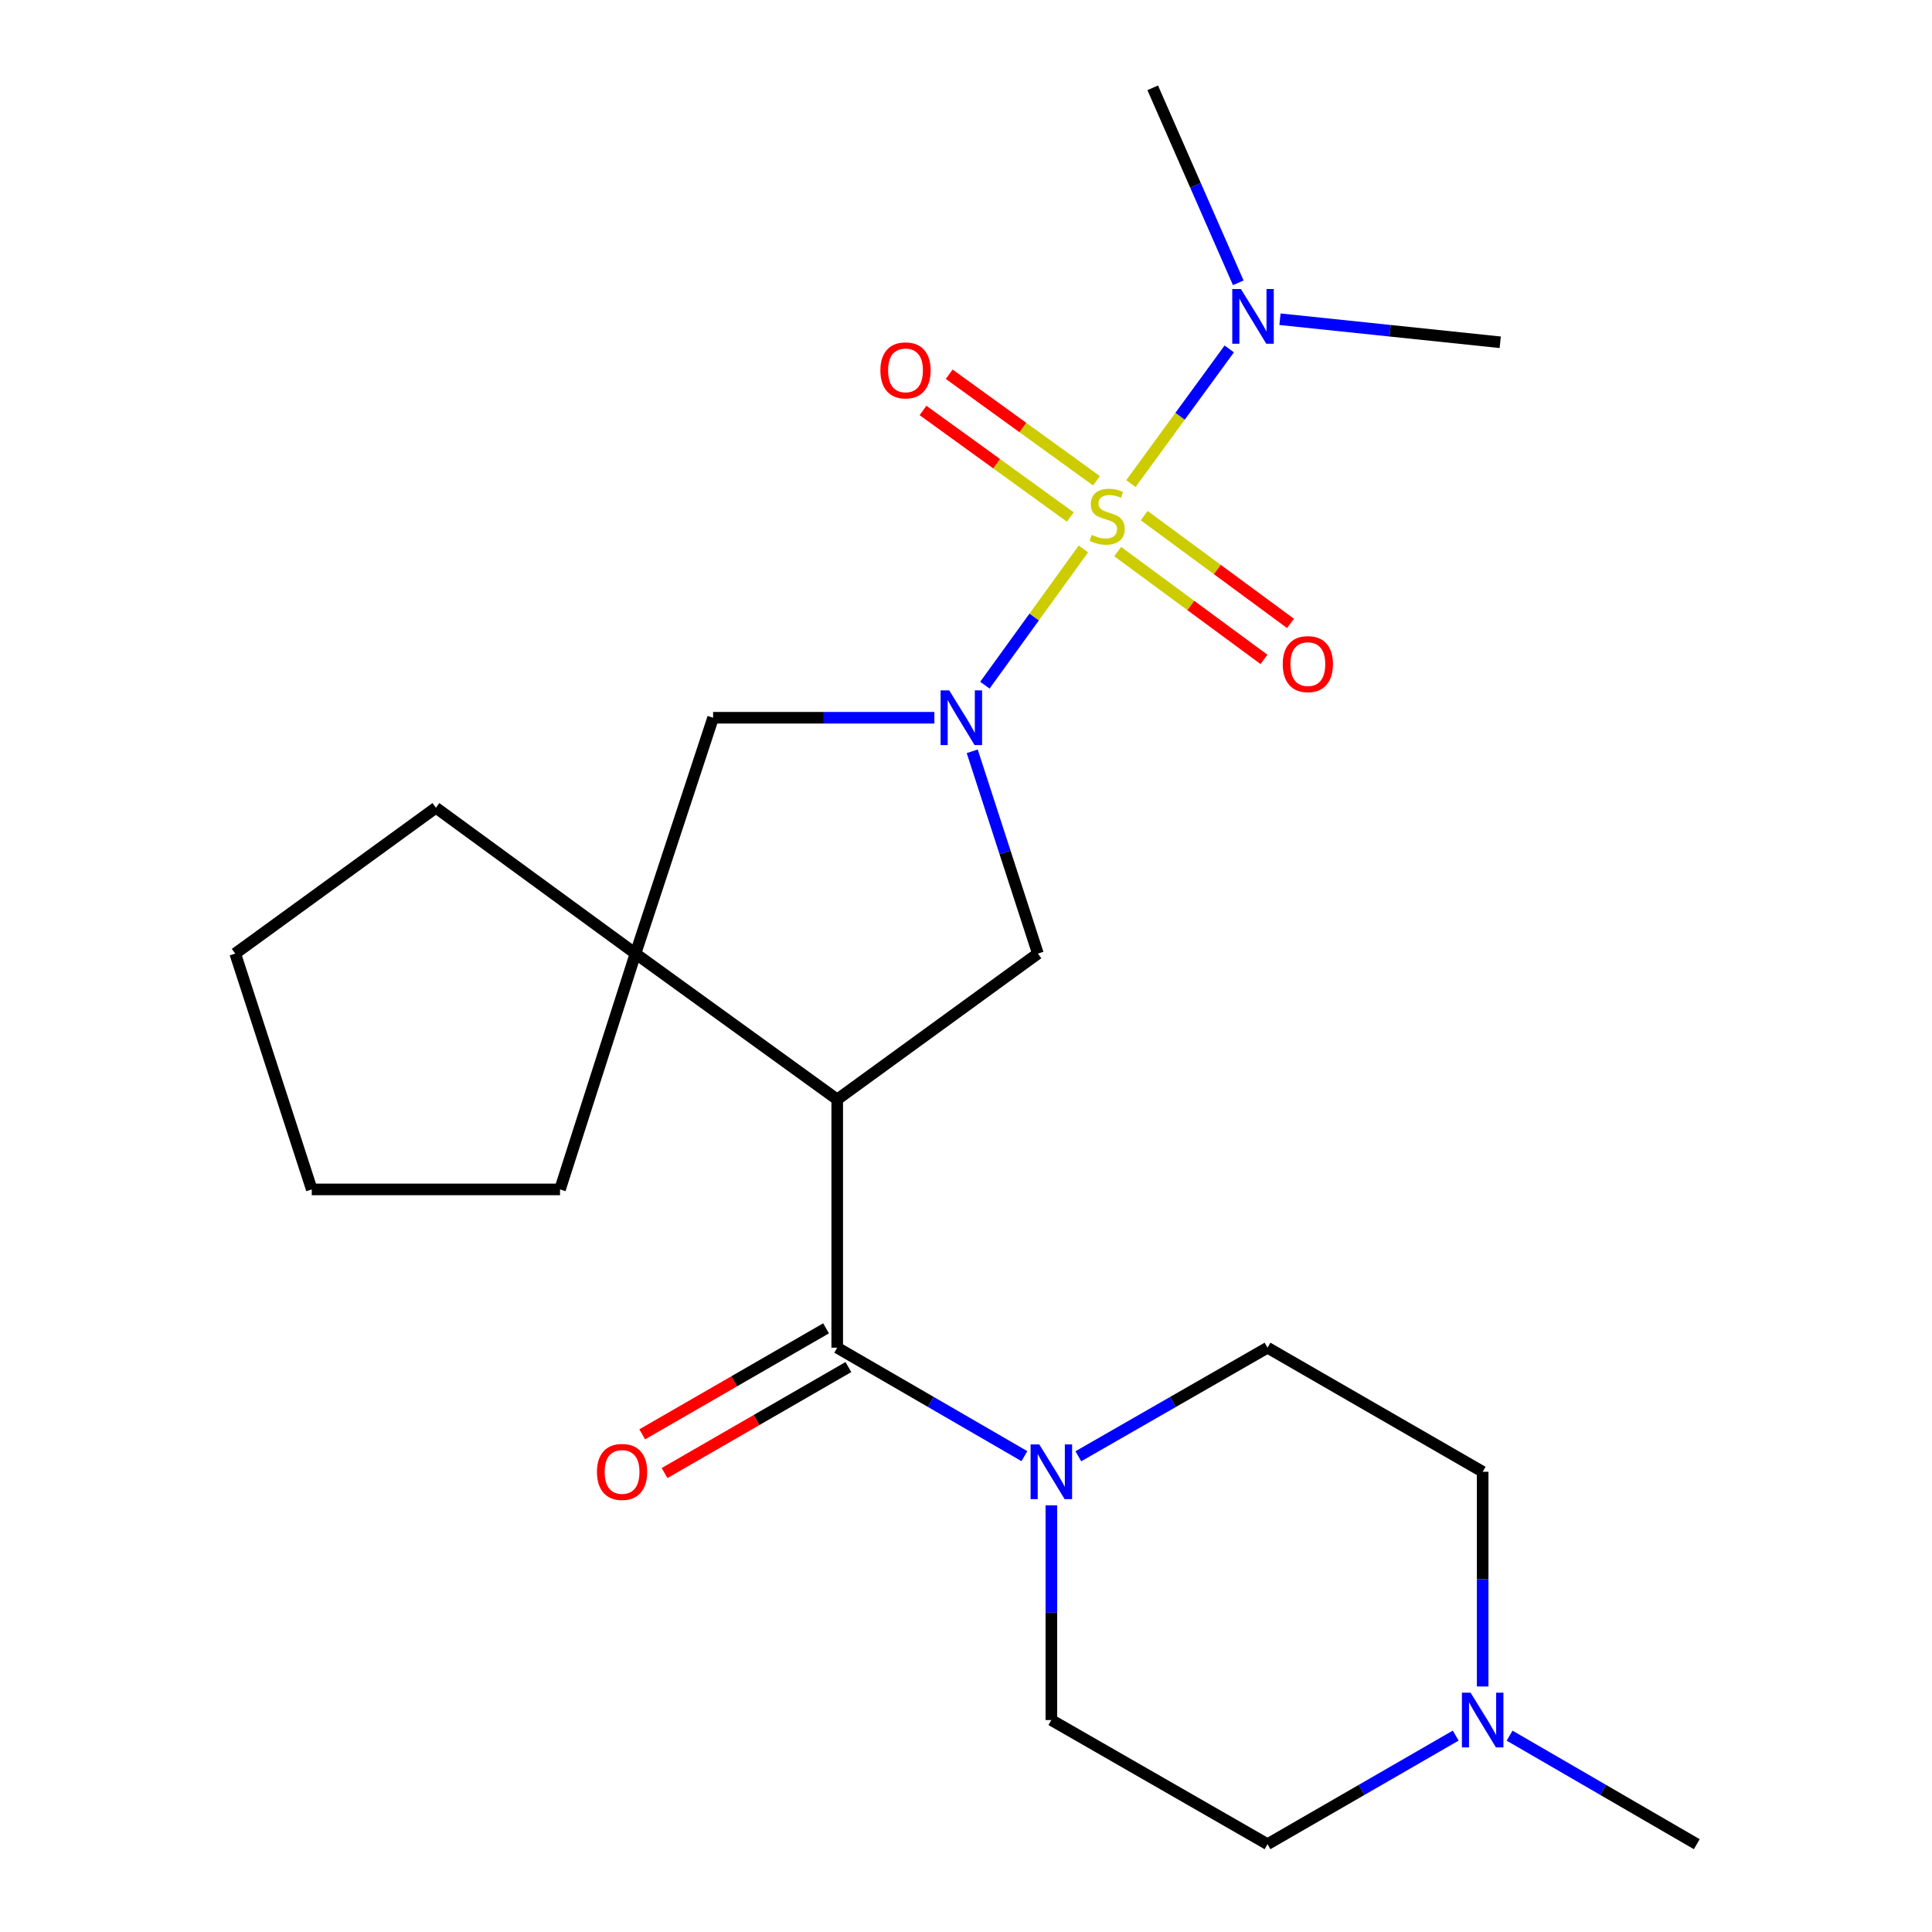 <?xml version='1.0' encoding='iso-8859-1'?>
<svg version='1.1' baseProfile='full'
              xmlns='http://www.w3.org/2000/svg'
                      xmlns:rdkit='http://www.rdkit.org/xml'
                      xmlns:xlink='http://www.w3.org/1999/xlink'
                  xml:space='preserve'
width='1000px' height='1000px' viewBox='0 0 1000 1000'>
<!-- END OF HEADER -->
<rect style='opacity:1.0;fill:#FFFFFF;stroke:none' width='1000' height='1000' x='0' y='0'> </rect>
<path class='bond-0' d='M 560.771,284.132 L 535.272,319.391' style='fill:none;fill-rule:evenodd;stroke:#CCCC00;stroke-width:6px;stroke-linecap:butt;stroke-linejoin:miter;stroke-opacity:1' />
<path class='bond-0' d='M 535.272,319.391 L 509.773,354.649' style='fill:none;fill-rule:evenodd;stroke:#0000FF;stroke-width:6px;stroke-linecap:butt;stroke-linejoin:miter;stroke-opacity:1' />
<path class='bond-7' d='M 585.351,250.311 L 610.805,215.46' style='fill:none;fill-rule:evenodd;stroke:#CCCC00;stroke-width:6px;stroke-linecap:butt;stroke-linejoin:miter;stroke-opacity:1' />
<path class='bond-7' d='M 610.805,215.46 L 636.26,180.609' style='fill:none;fill-rule:evenodd;stroke:#0000FF;stroke-width:6px;stroke-linecap:butt;stroke-linejoin:miter;stroke-opacity:1' />
<path class='bond-8' d='M 567.55,248.853 L 529.43,221.28' style='fill:none;fill-rule:evenodd;stroke:#CCCC00;stroke-width:6px;stroke-linecap:butt;stroke-linejoin:miter;stroke-opacity:1' />
<path class='bond-8' d='M 529.43,221.28 L 491.31,193.708' style='fill:none;fill-rule:evenodd;stroke:#FF0000;stroke-width:6px;stroke-linecap:butt;stroke-linejoin:miter;stroke-opacity:1' />
<path class='bond-8' d='M 553.991,267.599 L 515.871,240.026' style='fill:none;fill-rule:evenodd;stroke:#CCCC00;stroke-width:6px;stroke-linecap:butt;stroke-linejoin:miter;stroke-opacity:1' />
<path class='bond-8' d='M 515.871,240.026 L 477.751,212.454' style='fill:none;fill-rule:evenodd;stroke:#FF0000;stroke-width:6px;stroke-linecap:butt;stroke-linejoin:miter;stroke-opacity:1' />
<path class='bond-9' d='M 578.514,285.504 L 616.374,313.403' style='fill:none;fill-rule:evenodd;stroke:#CCCC00;stroke-width:6px;stroke-linecap:butt;stroke-linejoin:miter;stroke-opacity:1' />
<path class='bond-9' d='M 616.374,313.403 L 654.233,341.302' style='fill:none;fill-rule:evenodd;stroke:#FF0000;stroke-width:6px;stroke-linecap:butt;stroke-linejoin:miter;stroke-opacity:1' />
<path class='bond-9' d='M 592.239,266.879 L 630.099,294.778' style='fill:none;fill-rule:evenodd;stroke:#CCCC00;stroke-width:6px;stroke-linecap:butt;stroke-linejoin:miter;stroke-opacity:1' />
<path class='bond-9' d='M 630.099,294.778 L 667.958,322.677' style='fill:none;fill-rule:evenodd;stroke:#FF0000;stroke-width:6px;stroke-linecap:butt;stroke-linejoin:miter;stroke-opacity:1' />
<path class='bond-3' d='M 503.222,388.874 L 520.216,441.223' style='fill:none;fill-rule:evenodd;stroke:#0000FF;stroke-width:6px;stroke-linecap:butt;stroke-linejoin:miter;stroke-opacity:1' />
<path class='bond-3' d='M 520.216,441.223 L 537.21,493.573' style='fill:none;fill-rule:evenodd;stroke:#000000;stroke-width:6px;stroke-linecap:butt;stroke-linejoin:miter;stroke-opacity:1' />
<path class='bond-6' d='M 483.632,371.505 L 426.367,371.505' style='fill:none;fill-rule:evenodd;stroke:#0000FF;stroke-width:6px;stroke-linecap:butt;stroke-linejoin:miter;stroke-opacity:1' />
<path class='bond-6' d='M 426.367,371.505 L 369.102,371.505' style='fill:none;fill-rule:evenodd;stroke:#000000;stroke-width:6px;stroke-linecap:butt;stroke-linejoin:miter;stroke-opacity:1' />
<path class='bond-1' d='M 433.343,569.074 L 537.21,493.573' style='fill:none;fill-rule:evenodd;stroke:#000000;stroke-width:6px;stroke-linecap:butt;stroke-linejoin:miter;stroke-opacity:1' />
<path class='bond-2' d='M 433.343,569.074 L 433.343,697.569' style='fill:none;fill-rule:evenodd;stroke:#000000;stroke-width:6px;stroke-linecap:butt;stroke-linejoin:miter;stroke-opacity:1' />
<path class='bond-23' d='M 433.343,569.074 L 328.935,493.573' style='fill:none;fill-rule:evenodd;stroke:#000000;stroke-width:6px;stroke-linecap:butt;stroke-linejoin:miter;stroke-opacity:1' />
<path class='bond-5' d='M 433.343,697.569 L 481.789,725.637' style='fill:none;fill-rule:evenodd;stroke:#000000;stroke-width:6px;stroke-linecap:butt;stroke-linejoin:miter;stroke-opacity:1' />
<path class='bond-5' d='M 481.789,725.637 L 530.235,753.706' style='fill:none;fill-rule:evenodd;stroke:#0000FF;stroke-width:6px;stroke-linecap:butt;stroke-linejoin:miter;stroke-opacity:1' />
<path class='bond-11' d='M 427.564,687.547 L 379.99,714.98' style='fill:none;fill-rule:evenodd;stroke:#000000;stroke-width:6px;stroke-linecap:butt;stroke-linejoin:miter;stroke-opacity:1' />
<path class='bond-11' d='M 379.99,714.98 L 332.416,742.413' style='fill:none;fill-rule:evenodd;stroke:#FF0000;stroke-width:6px;stroke-linecap:butt;stroke-linejoin:miter;stroke-opacity:1' />
<path class='bond-11' d='M 439.121,707.59 L 391.547,735.023' style='fill:none;fill-rule:evenodd;stroke:#000000;stroke-width:6px;stroke-linecap:butt;stroke-linejoin:miter;stroke-opacity:1' />
<path class='bond-11' d='M 391.547,735.023 L 343.974,762.456' style='fill:none;fill-rule:evenodd;stroke:#FF0000;stroke-width:6px;stroke-linecap:butt;stroke-linejoin:miter;stroke-opacity:1' />
<path class='bond-4' d='M 328.935,493.573 L 369.102,371.505' style='fill:none;fill-rule:evenodd;stroke:#000000;stroke-width:6px;stroke-linecap:butt;stroke-linejoin:miter;stroke-opacity:1' />
<path class='bond-16' d='M 328.935,493.573 L 289.861,615.641' style='fill:none;fill-rule:evenodd;stroke:#000000;stroke-width:6px;stroke-linecap:butt;stroke-linejoin:miter;stroke-opacity:1' />
<path class='bond-17' d='M 328.935,493.573 L 225.62,418.086' style='fill:none;fill-rule:evenodd;stroke:#000000;stroke-width:6px;stroke-linecap:butt;stroke-linejoin:miter;stroke-opacity:1' />
<path class='bond-12' d='M 544.177,779.157 L 544.177,834.724' style='fill:none;fill-rule:evenodd;stroke:#0000FF;stroke-width:6px;stroke-linecap:butt;stroke-linejoin:miter;stroke-opacity:1' />
<path class='bond-12' d='M 544.177,834.724 L 544.177,890.292' style='fill:none;fill-rule:evenodd;stroke:#000000;stroke-width:6px;stroke-linecap:butt;stroke-linejoin:miter;stroke-opacity:1' />
<path class='bond-13' d='M 558.142,753.769 L 607.104,725.669' style='fill:none;fill-rule:evenodd;stroke:#0000FF;stroke-width:6px;stroke-linecap:butt;stroke-linejoin:miter;stroke-opacity:1' />
<path class='bond-13' d='M 607.104,725.669 L 656.065,697.569' style='fill:none;fill-rule:evenodd;stroke:#000000;stroke-width:6px;stroke-linecap:butt;stroke-linejoin:miter;stroke-opacity:1' />
<path class='bond-19' d='M 662.515,165.23 L 719.515,171.197' style='fill:none;fill-rule:evenodd;stroke:#0000FF;stroke-width:6px;stroke-linecap:butt;stroke-linejoin:miter;stroke-opacity:1' />
<path class='bond-19' d='M 719.515,171.197 L 776.514,177.163' style='fill:none;fill-rule:evenodd;stroke:#000000;stroke-width:6px;stroke-linecap:butt;stroke-linejoin:miter;stroke-opacity:1' />
<path class='bond-20' d='M 640.928,146.379 L 618.786,95.917' style='fill:none;fill-rule:evenodd;stroke:#0000FF;stroke-width:6px;stroke-linecap:butt;stroke-linejoin:miter;stroke-opacity:1' />
<path class='bond-20' d='M 618.786,95.917 L 596.644,45.455' style='fill:none;fill-rule:evenodd;stroke:#000000;stroke-width:6px;stroke-linecap:butt;stroke-linejoin:miter;stroke-opacity:1' />
<path class='bond-10' d='M 767.427,872.919 L 767.427,817.351' style='fill:none;fill-rule:evenodd;stroke:#0000FF;stroke-width:6px;stroke-linecap:butt;stroke-linejoin:miter;stroke-opacity:1' />
<path class='bond-10' d='M 767.427,817.351 L 767.427,761.784' style='fill:none;fill-rule:evenodd;stroke:#000000;stroke-width:6px;stroke-linecap:butt;stroke-linejoin:miter;stroke-opacity:1' />
<path class='bond-18' d='M 781.369,898.375 L 829.809,926.46' style='fill:none;fill-rule:evenodd;stroke:#0000FF;stroke-width:6px;stroke-linecap:butt;stroke-linejoin:miter;stroke-opacity:1' />
<path class='bond-18' d='M 829.809,926.46 L 878.248,954.545' style='fill:none;fill-rule:evenodd;stroke:#000000;stroke-width:6px;stroke-linecap:butt;stroke-linejoin:miter;stroke-opacity:1' />
<path class='bond-25' d='M 753.472,898.343 L 704.769,926.444' style='fill:none;fill-rule:evenodd;stroke:#0000FF;stroke-width:6px;stroke-linecap:butt;stroke-linejoin:miter;stroke-opacity:1' />
<path class='bond-25' d='M 704.769,926.444 L 656.065,954.545' style='fill:none;fill-rule:evenodd;stroke:#000000;stroke-width:6px;stroke-linecap:butt;stroke-linejoin:miter;stroke-opacity:1' />
<path class='bond-15' d='M 544.177,890.292 L 656.065,954.545' style='fill:none;fill-rule:evenodd;stroke:#000000;stroke-width:6px;stroke-linecap:butt;stroke-linejoin:miter;stroke-opacity:1' />
<path class='bond-14' d='M 656.065,697.569 L 767.427,761.784' style='fill:none;fill-rule:evenodd;stroke:#000000;stroke-width:6px;stroke-linecap:butt;stroke-linejoin:miter;stroke-opacity:1' />
<path class='bond-21' d='M 289.861,615.641 L 161.366,615.641' style='fill:none;fill-rule:evenodd;stroke:#000000;stroke-width:6px;stroke-linecap:butt;stroke-linejoin:miter;stroke-opacity:1' />
<path class='bond-22' d='M 225.62,418.086 L 121.752,493.573' style='fill:none;fill-rule:evenodd;stroke:#000000;stroke-width:6px;stroke-linecap:butt;stroke-linejoin:miter;stroke-opacity:1' />
<path class='bond-24' d='M 161.366,615.641 L 121.752,493.573' style='fill:none;fill-rule:evenodd;stroke:#000000;stroke-width:6px;stroke-linecap:butt;stroke-linejoin:miter;stroke-opacity:1' />
<path  class='atom-0' d='M 565.071 276.843
Q 565.391 276.963, 566.711 277.523
Q 568.031 278.083, 569.471 278.443
Q 570.951 278.763, 572.391 278.763
Q 575.071 278.763, 576.631 277.483
Q 578.191 276.163, 578.191 273.883
Q 578.191 272.323, 577.391 271.363
Q 576.631 270.403, 575.431 269.883
Q 574.231 269.363, 572.231 268.763
Q 569.711 268.003, 568.191 267.283
Q 566.711 266.563, 565.631 265.043
Q 564.591 263.523, 564.591 260.963
Q 564.591 257.403, 566.991 255.203
Q 569.431 253.003, 574.231 253.003
Q 577.511 253.003, 581.231 254.563
L 580.311 257.643
Q 576.911 256.243, 574.351 256.243
Q 571.591 256.243, 570.071 257.403
Q 568.551 258.523, 568.591 260.483
Q 568.591 262.003, 569.351 262.923
Q 570.151 263.843, 571.271 264.363
Q 572.431 264.883, 574.351 265.483
Q 576.911 266.283, 578.431 267.083
Q 579.951 267.883, 581.031 269.523
Q 582.151 271.123, 582.151 273.883
Q 582.151 277.803, 579.511 279.923
Q 576.911 282.003, 572.551 282.003
Q 570.031 282.003, 568.111 281.443
Q 566.231 280.923, 563.991 280.003
L 565.071 276.843
' fill='#CCCC00'/>
<path  class='atom-1' d='M 491.324 357.345
L 500.604 372.345
Q 501.524 373.825, 503.004 376.505
Q 504.484 379.185, 504.564 379.345
L 504.564 357.345
L 508.324 357.345
L 508.324 385.665
L 504.444 385.665
L 494.484 369.265
Q 493.324 367.345, 492.084 365.145
Q 490.884 362.945, 490.524 362.265
L 490.524 385.665
L 486.844 385.665
L 486.844 357.345
L 491.324 357.345
' fill='#0000FF'/>
<path  class='atom-6' d='M 537.917 747.624
L 547.197 762.624
Q 548.117 764.104, 549.597 766.784
Q 551.077 769.464, 551.157 769.624
L 551.157 747.624
L 554.917 747.624
L 554.917 775.944
L 551.037 775.944
L 541.077 759.544
Q 539.917 757.624, 538.677 755.424
Q 537.477 753.224, 537.117 752.544
L 537.117 775.944
L 533.437 775.944
L 533.437 747.624
L 537.917 747.624
' fill='#0000FF'/>
<path  class='atom-8' d='M 642.299 149.61
L 651.579 164.61
Q 652.499 166.09, 653.979 168.77
Q 655.459 171.45, 655.539 171.61
L 655.539 149.61
L 659.299 149.61
L 659.299 177.93
L 655.419 177.93
L 645.459 161.53
Q 644.299 159.61, 643.059 157.41
Q 641.859 155.21, 641.499 154.53
L 641.499 177.93
L 637.819 177.93
L 637.819 149.61
L 642.299 149.61
' fill='#0000FF'/>
<path  class='atom-9' d='M 455.689 191.703
Q 455.689 184.903, 459.049 181.103
Q 462.409 177.303, 468.689 177.303
Q 474.969 177.303, 478.329 181.103
Q 481.689 184.903, 481.689 191.703
Q 481.689 198.583, 478.289 202.503
Q 474.889 206.383, 468.689 206.383
Q 462.449 206.383, 459.049 202.503
Q 455.689 198.623, 455.689 191.703
M 468.689 203.183
Q 473.009 203.183, 475.329 200.303
Q 477.689 197.383, 477.689 191.703
Q 477.689 186.143, 475.329 183.343
Q 473.009 180.503, 468.689 180.503
Q 464.369 180.503, 462.009 183.303
Q 459.689 186.103, 459.689 191.703
Q 459.689 197.423, 462.009 200.303
Q 464.369 203.183, 468.689 203.183
' fill='#FF0000'/>
<path  class='atom-10' d='M 663.939 343.745
Q 663.939 336.945, 667.299 333.145
Q 670.659 329.345, 676.939 329.345
Q 683.219 329.345, 686.579 333.145
Q 689.939 336.945, 689.939 343.745
Q 689.939 350.625, 686.539 354.545
Q 683.139 358.425, 676.939 358.425
Q 670.699 358.425, 667.299 354.545
Q 663.939 350.665, 663.939 343.745
M 676.939 355.225
Q 681.259 355.225, 683.579 352.345
Q 685.939 349.425, 685.939 343.745
Q 685.939 338.185, 683.579 335.385
Q 681.259 332.545, 676.939 332.545
Q 672.619 332.545, 670.259 335.345
Q 667.939 338.145, 667.939 343.745
Q 667.939 349.465, 670.259 352.345
Q 672.619 355.225, 676.939 355.225
' fill='#FF0000'/>
<path  class='atom-11' d='M 761.167 876.132
L 770.447 891.132
Q 771.367 892.612, 772.847 895.292
Q 774.327 897.972, 774.407 898.132
L 774.407 876.132
L 778.167 876.132
L 778.167 904.452
L 774.287 904.452
L 764.327 888.052
Q 763.167 886.132, 761.927 883.932
Q 760.727 881.732, 760.367 881.052
L 760.367 904.452
L 756.687 904.452
L 756.687 876.132
L 761.167 876.132
' fill='#0000FF'/>
<path  class='atom-12' d='M 308.981 761.864
Q 308.981 755.064, 312.341 751.264
Q 315.701 747.464, 321.981 747.464
Q 328.261 747.464, 331.621 751.264
Q 334.981 755.064, 334.981 761.864
Q 334.981 768.744, 331.581 772.664
Q 328.181 776.544, 321.981 776.544
Q 315.741 776.544, 312.341 772.664
Q 308.981 768.784, 308.981 761.864
M 321.981 773.344
Q 326.301 773.344, 328.621 770.464
Q 330.981 767.544, 330.981 761.864
Q 330.981 756.304, 328.621 753.504
Q 326.301 750.664, 321.981 750.664
Q 317.661 750.664, 315.301 753.464
Q 312.981 756.264, 312.981 761.864
Q 312.981 767.584, 315.301 770.464
Q 317.661 773.344, 321.981 773.344
' fill='#FF0000'/>
</svg>
